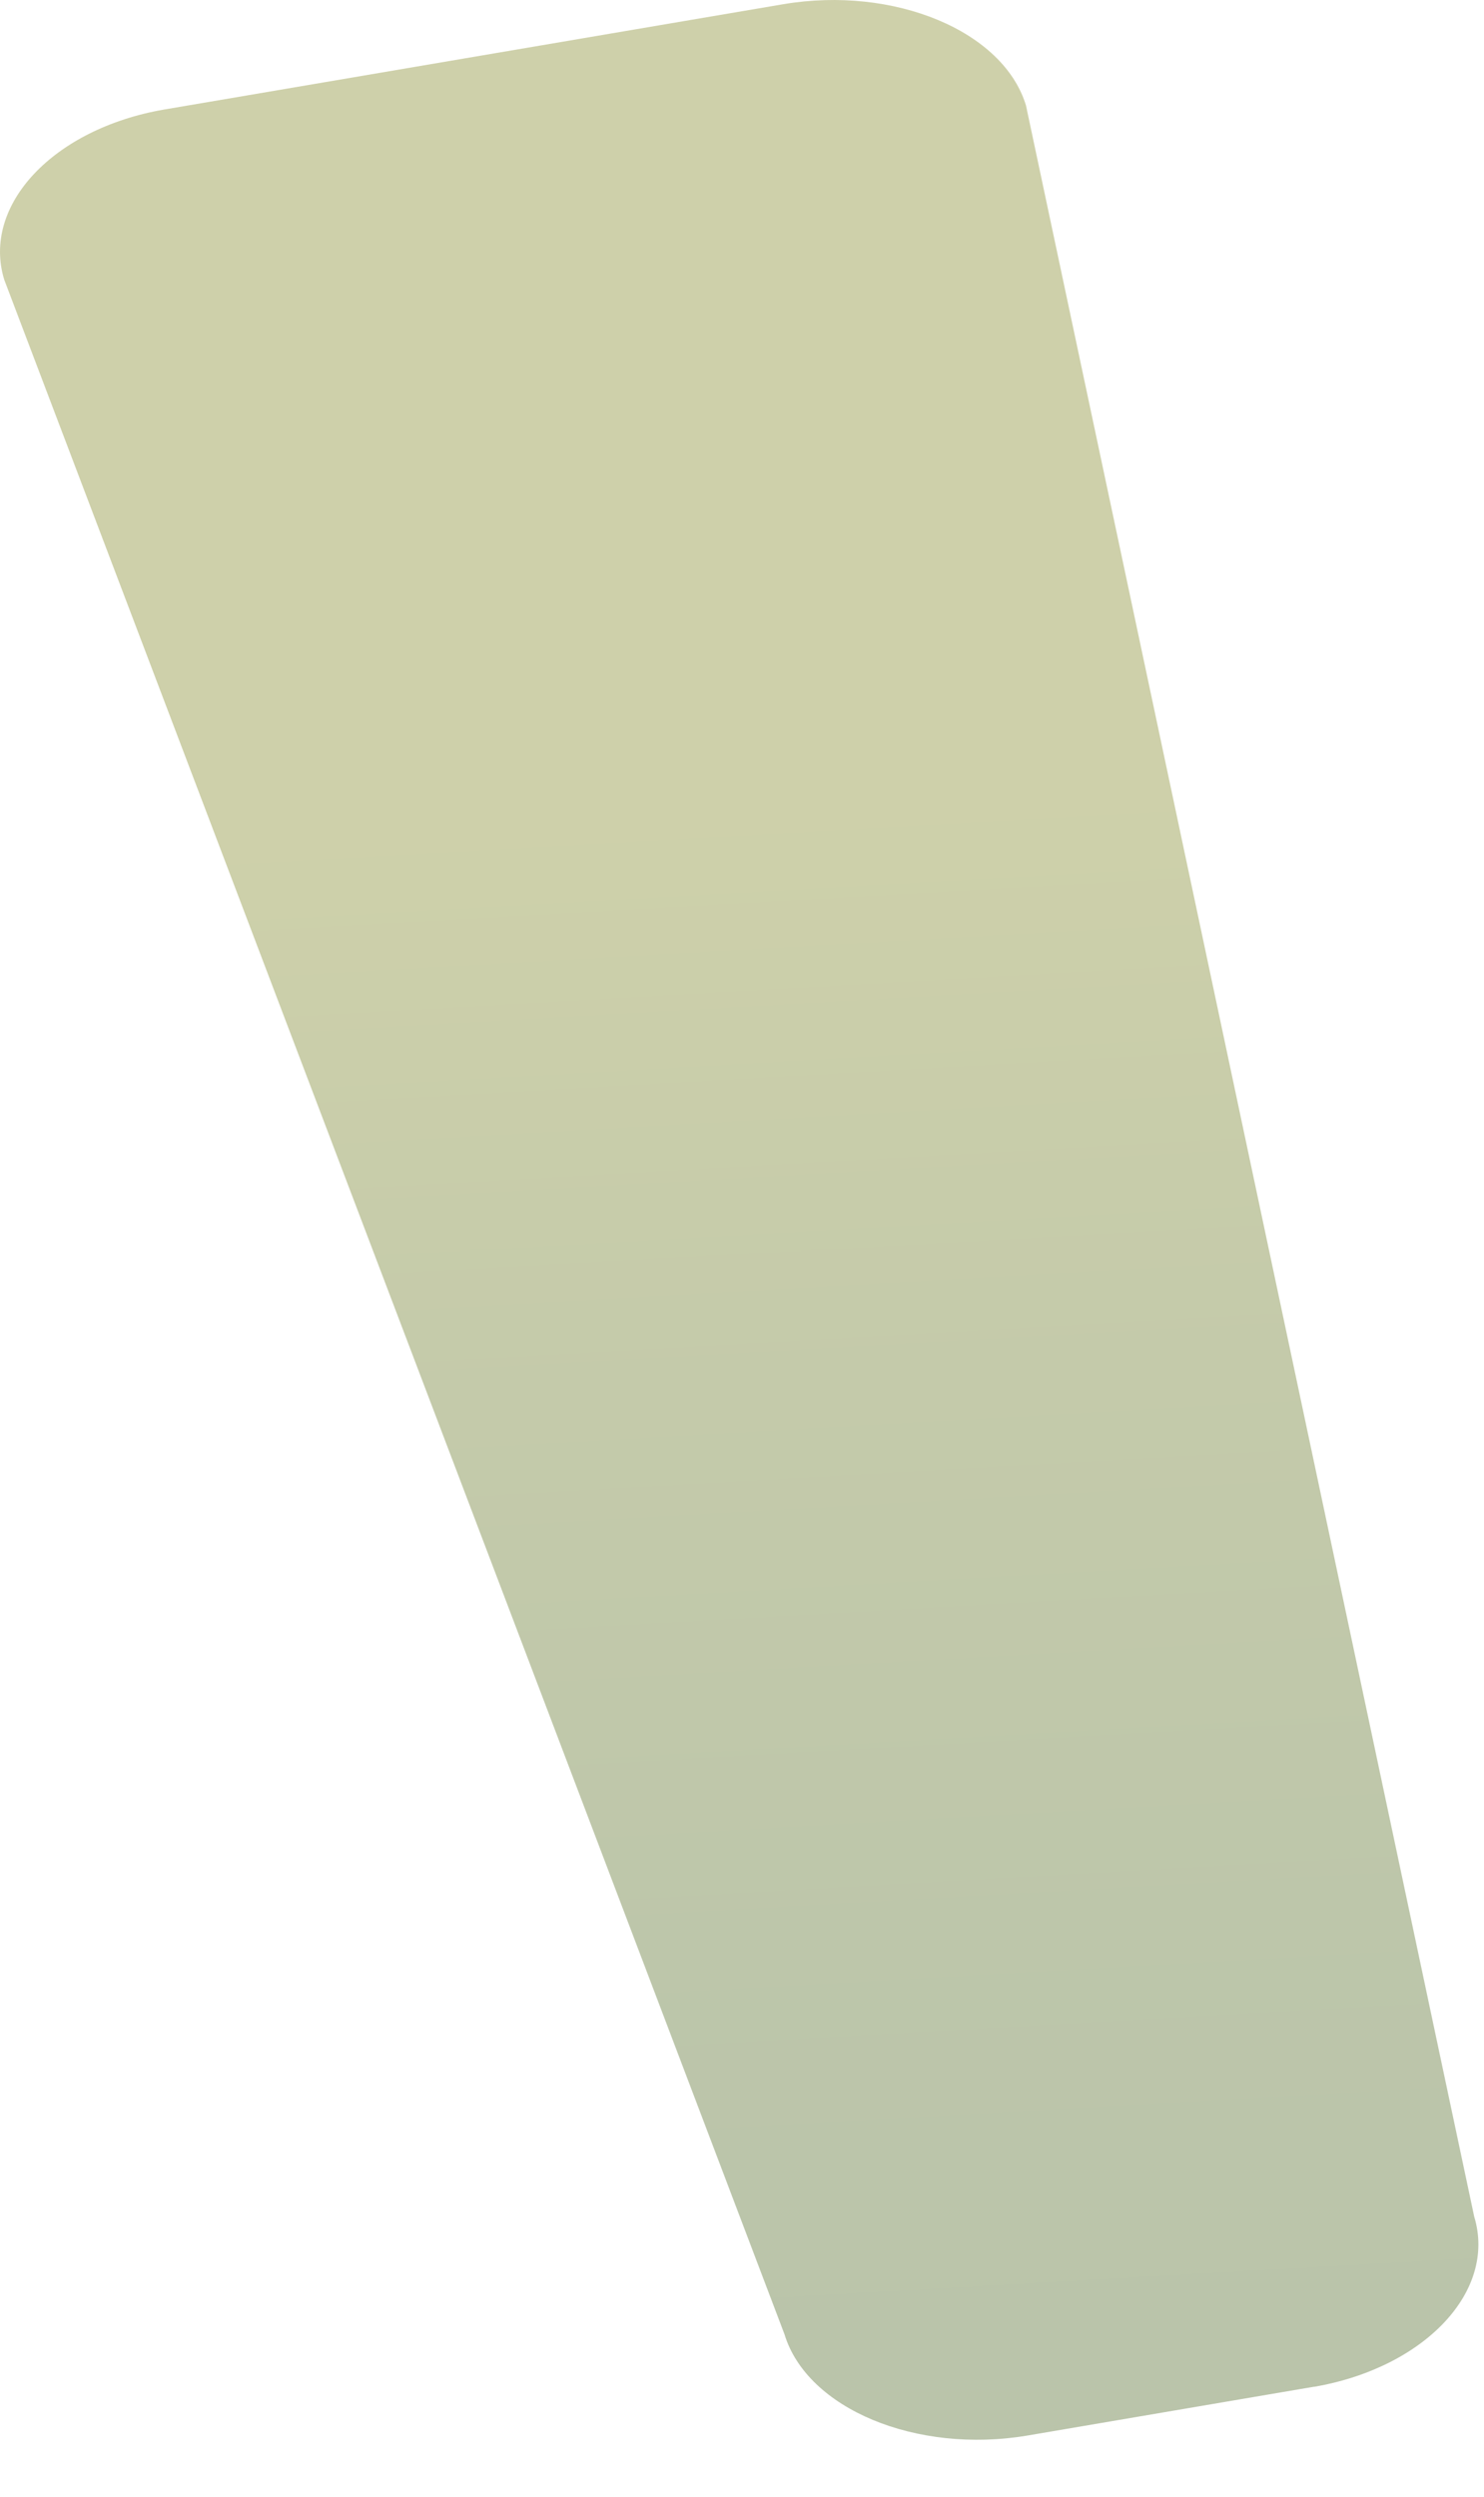 <?xml version="1.0" encoding="utf-8"?>
<svg xmlns="http://www.w3.org/2000/svg" fill="none" height="100%" overflow="visible" preserveAspectRatio="none" style="display: block;" viewBox="0 0 22 37" width="100%">
<path d="M19.479 35.37L15.227 36.094C13.584 36.37 11.965 35.697 11.63 34.593L0.062 4.143C-0.274 3.039 0.793 1.908 2.429 1.624L11.613 0.062C13.257 -0.214 14.875 0.459 15.21 1.563L21.855 32.85C22.191 33.954 21.123 35.085 19.488 35.37H19.479Z" fill="url(#paint0_linear_0_22723)" id="Vector" opacity="0.45" style="mix-blend-mode:multiply"/>
<defs>
<linearGradient gradientUnits="userSpaceOnUse" id="paint0_linear_0_22723" x1="11.984" x2="10.596" y1="36.701" y2="12.236">
<stop stop-color="#657C43"/>
<stop offset="0.28" stop-color="#6B8043"/>
<stop offset="0.69" stop-color="#7E8B43"/>
<stop offset="1" stop-color="#929843"/>
</linearGradient>
</defs>
</svg>